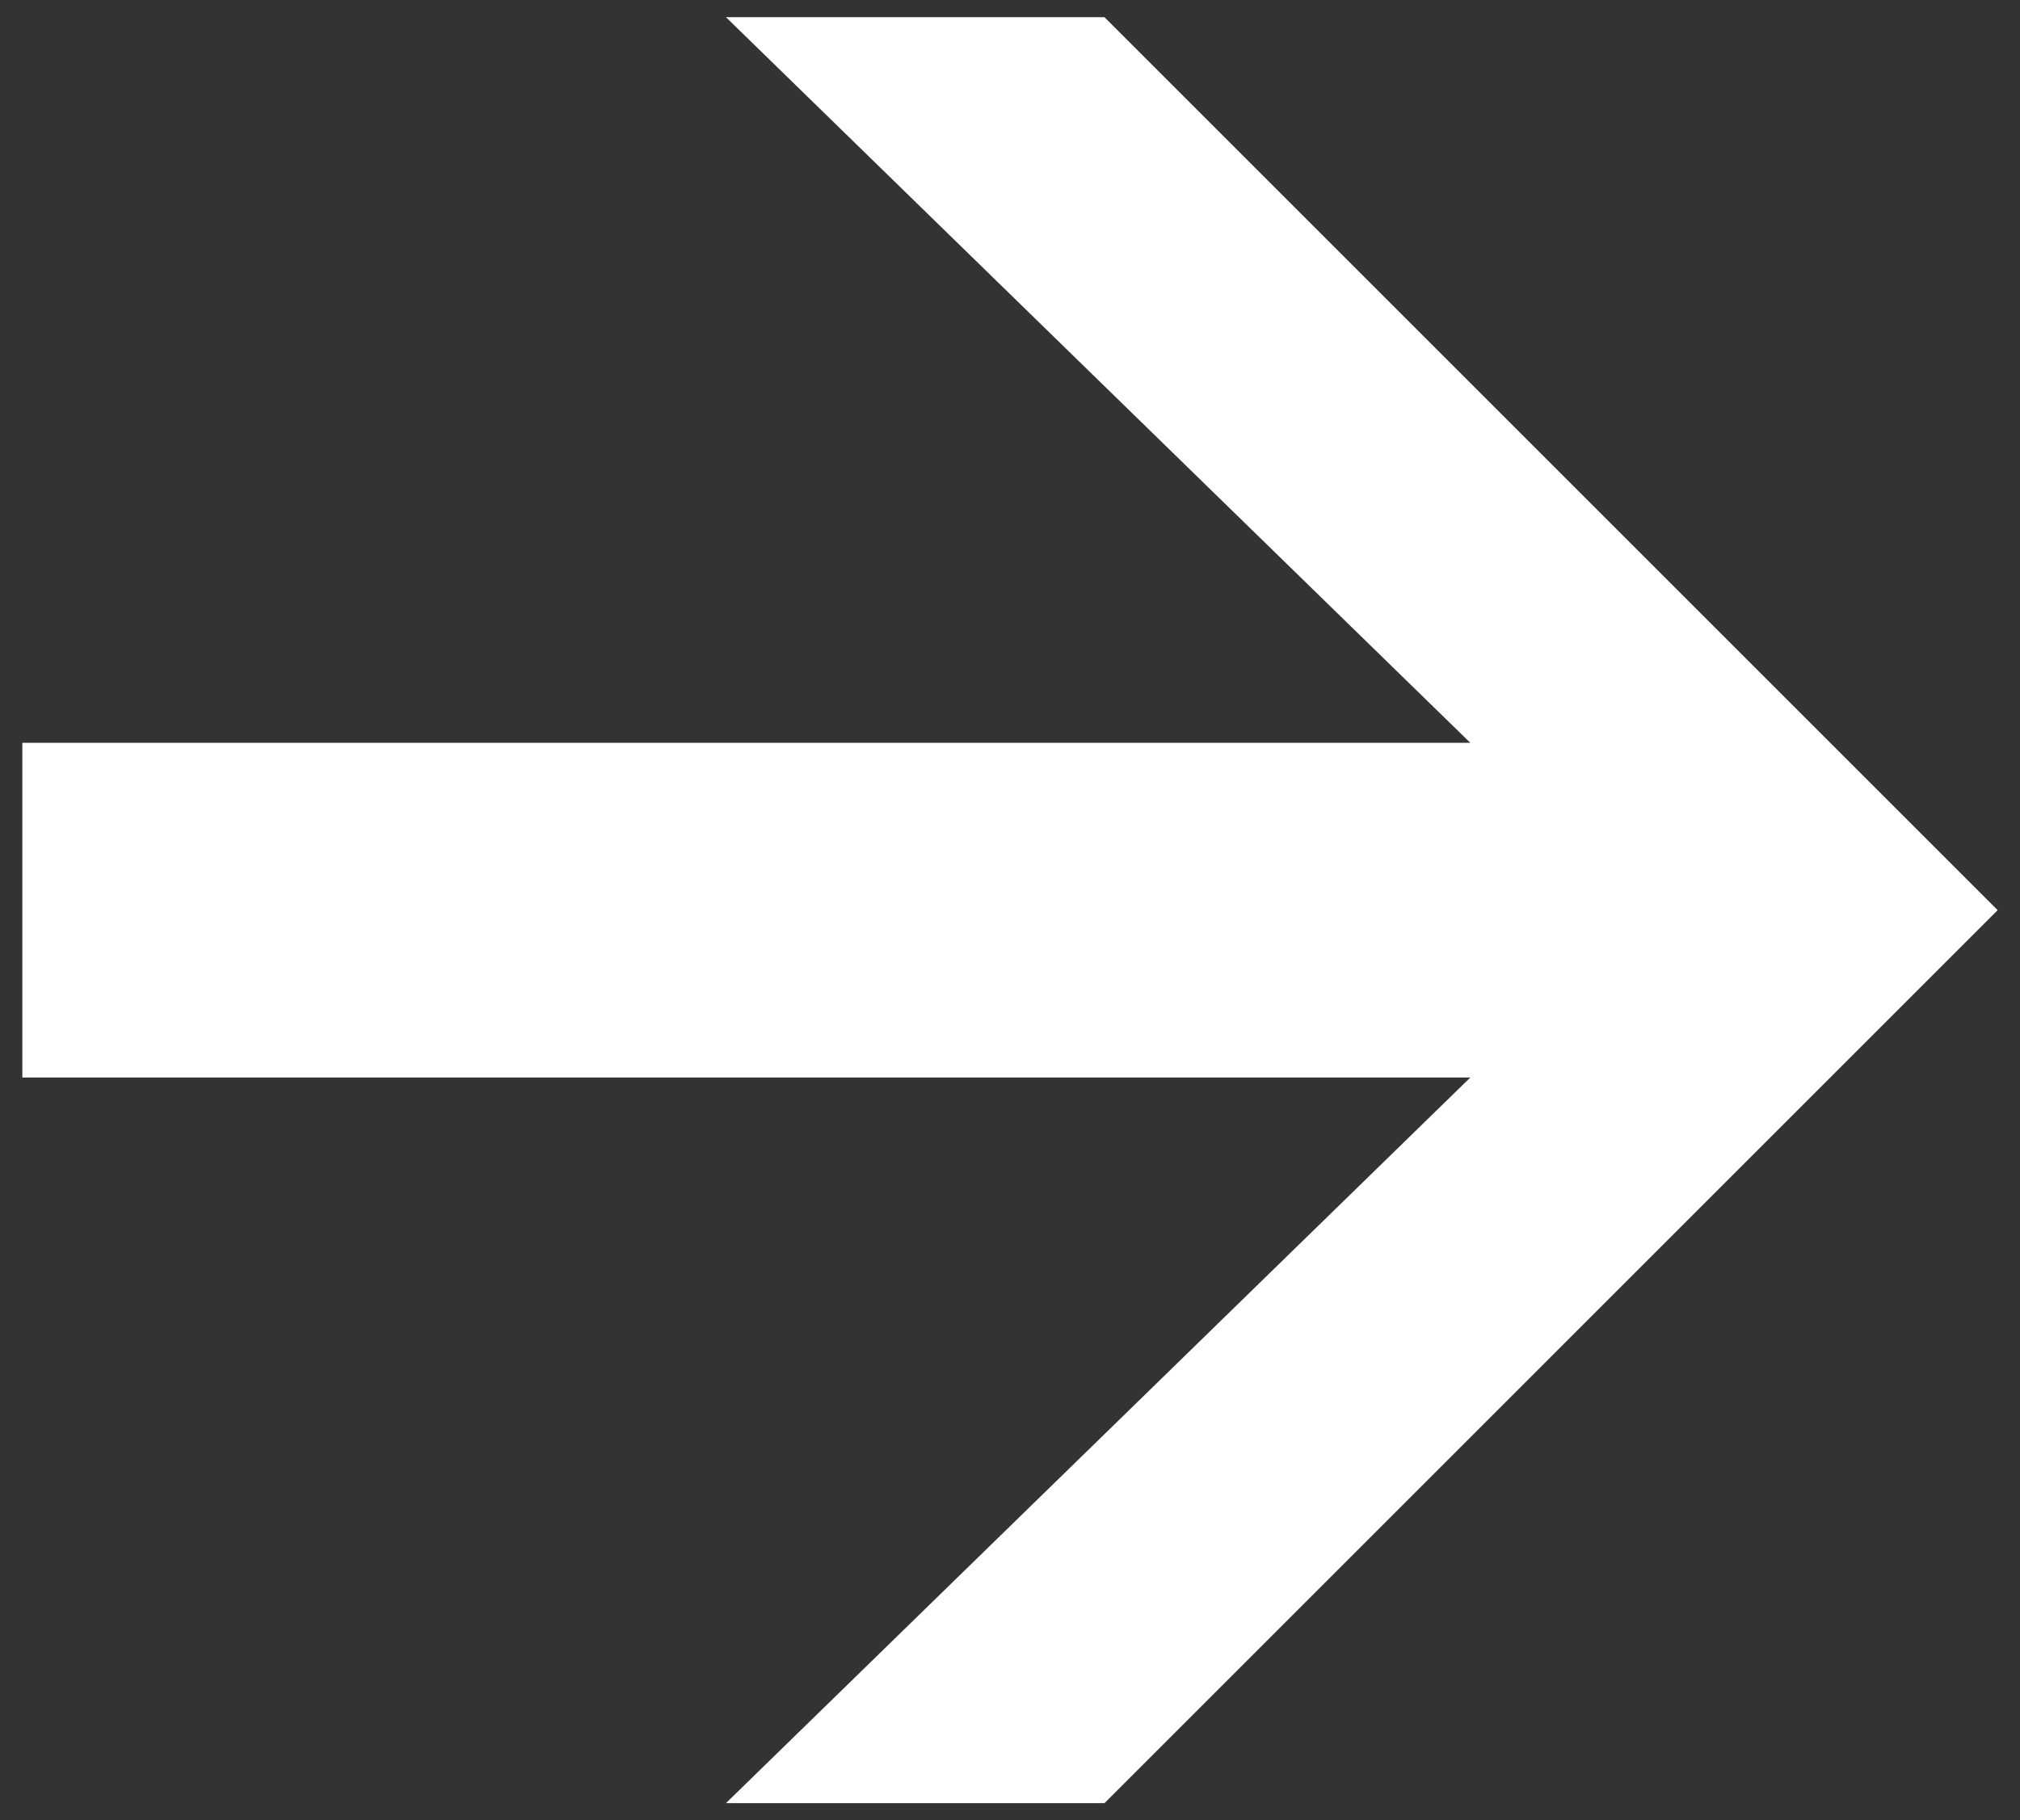 <svg id="Livello_1" data-name="Livello 1" xmlns="http://www.w3.org/2000/svg" viewBox="0 0 294 265"><rect x="0" y="0" width="294" height="265" fill="#333333" stroke="none"/><defs><style>.cls-1{fill:#fff;}</style></defs><polygon class="cls-1" points="290.75 132.5 160.75 262.5 105.66 262.5 214 156.86 3.25 156.86 3.25 108.14 214 108.14 105.66 2.5 160.75 2.5 290.75 132.5"/></svg>